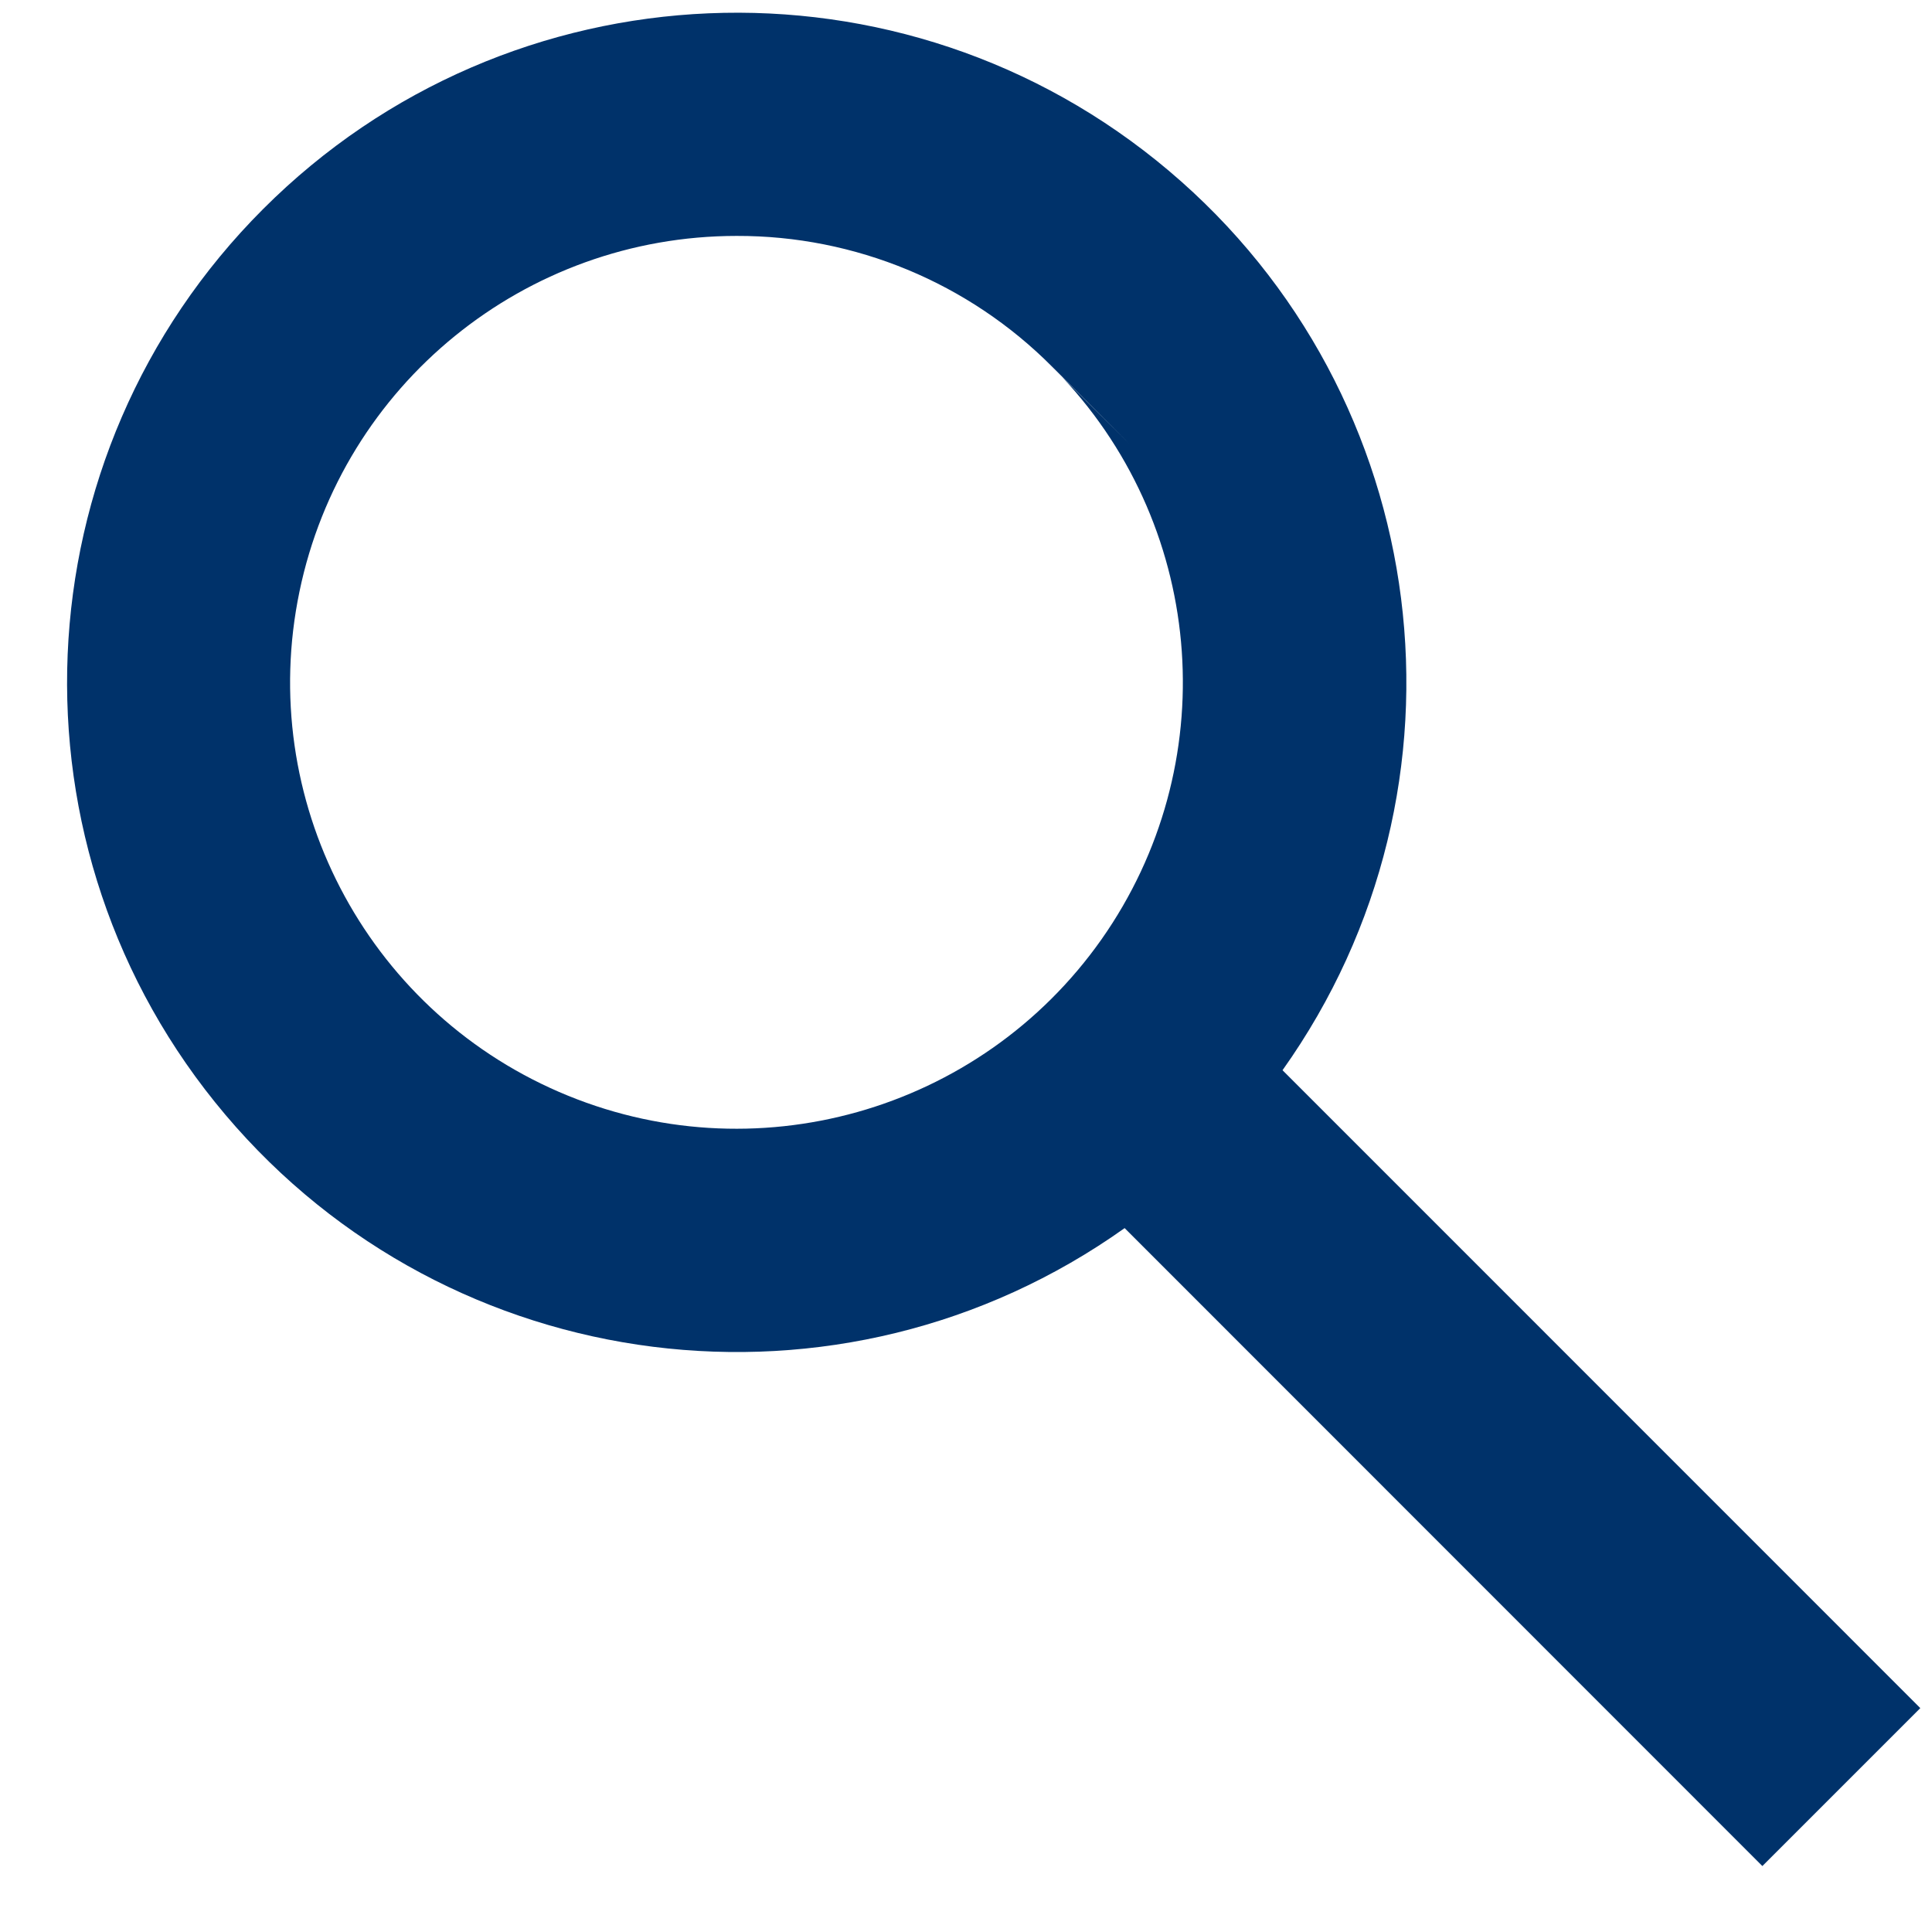 <svg width="18" height="18" viewBox="0 0 18 18" fill="none" xmlns="http://www.w3.org/2000/svg">
<path d="M16.419 17.385L10.478 11.442C7.835 13.322 4.192 12.862 2.099 10.385C0.005 7.908 0.159 4.24 2.452 1.947C4.745 -0.347 8.413 -0.502 10.891 1.592C13.368 3.685 13.828 7.328 11.949 9.971L17.891 15.914L16.421 17.384L16.419 17.385ZM6.863 2.198C4.891 2.198 3.19 3.582 2.79 5.512C2.389 7.443 3.399 9.389 5.208 10.173C7.017 10.957 9.128 10.363 10.263 8.751C11.397 7.138 11.244 4.951 9.896 3.513L10.524 4.136L9.815 3.429L9.803 3.417C9.025 2.634 7.966 2.195 6.863 2.198Z" fill="#00326A"/>
</svg>
